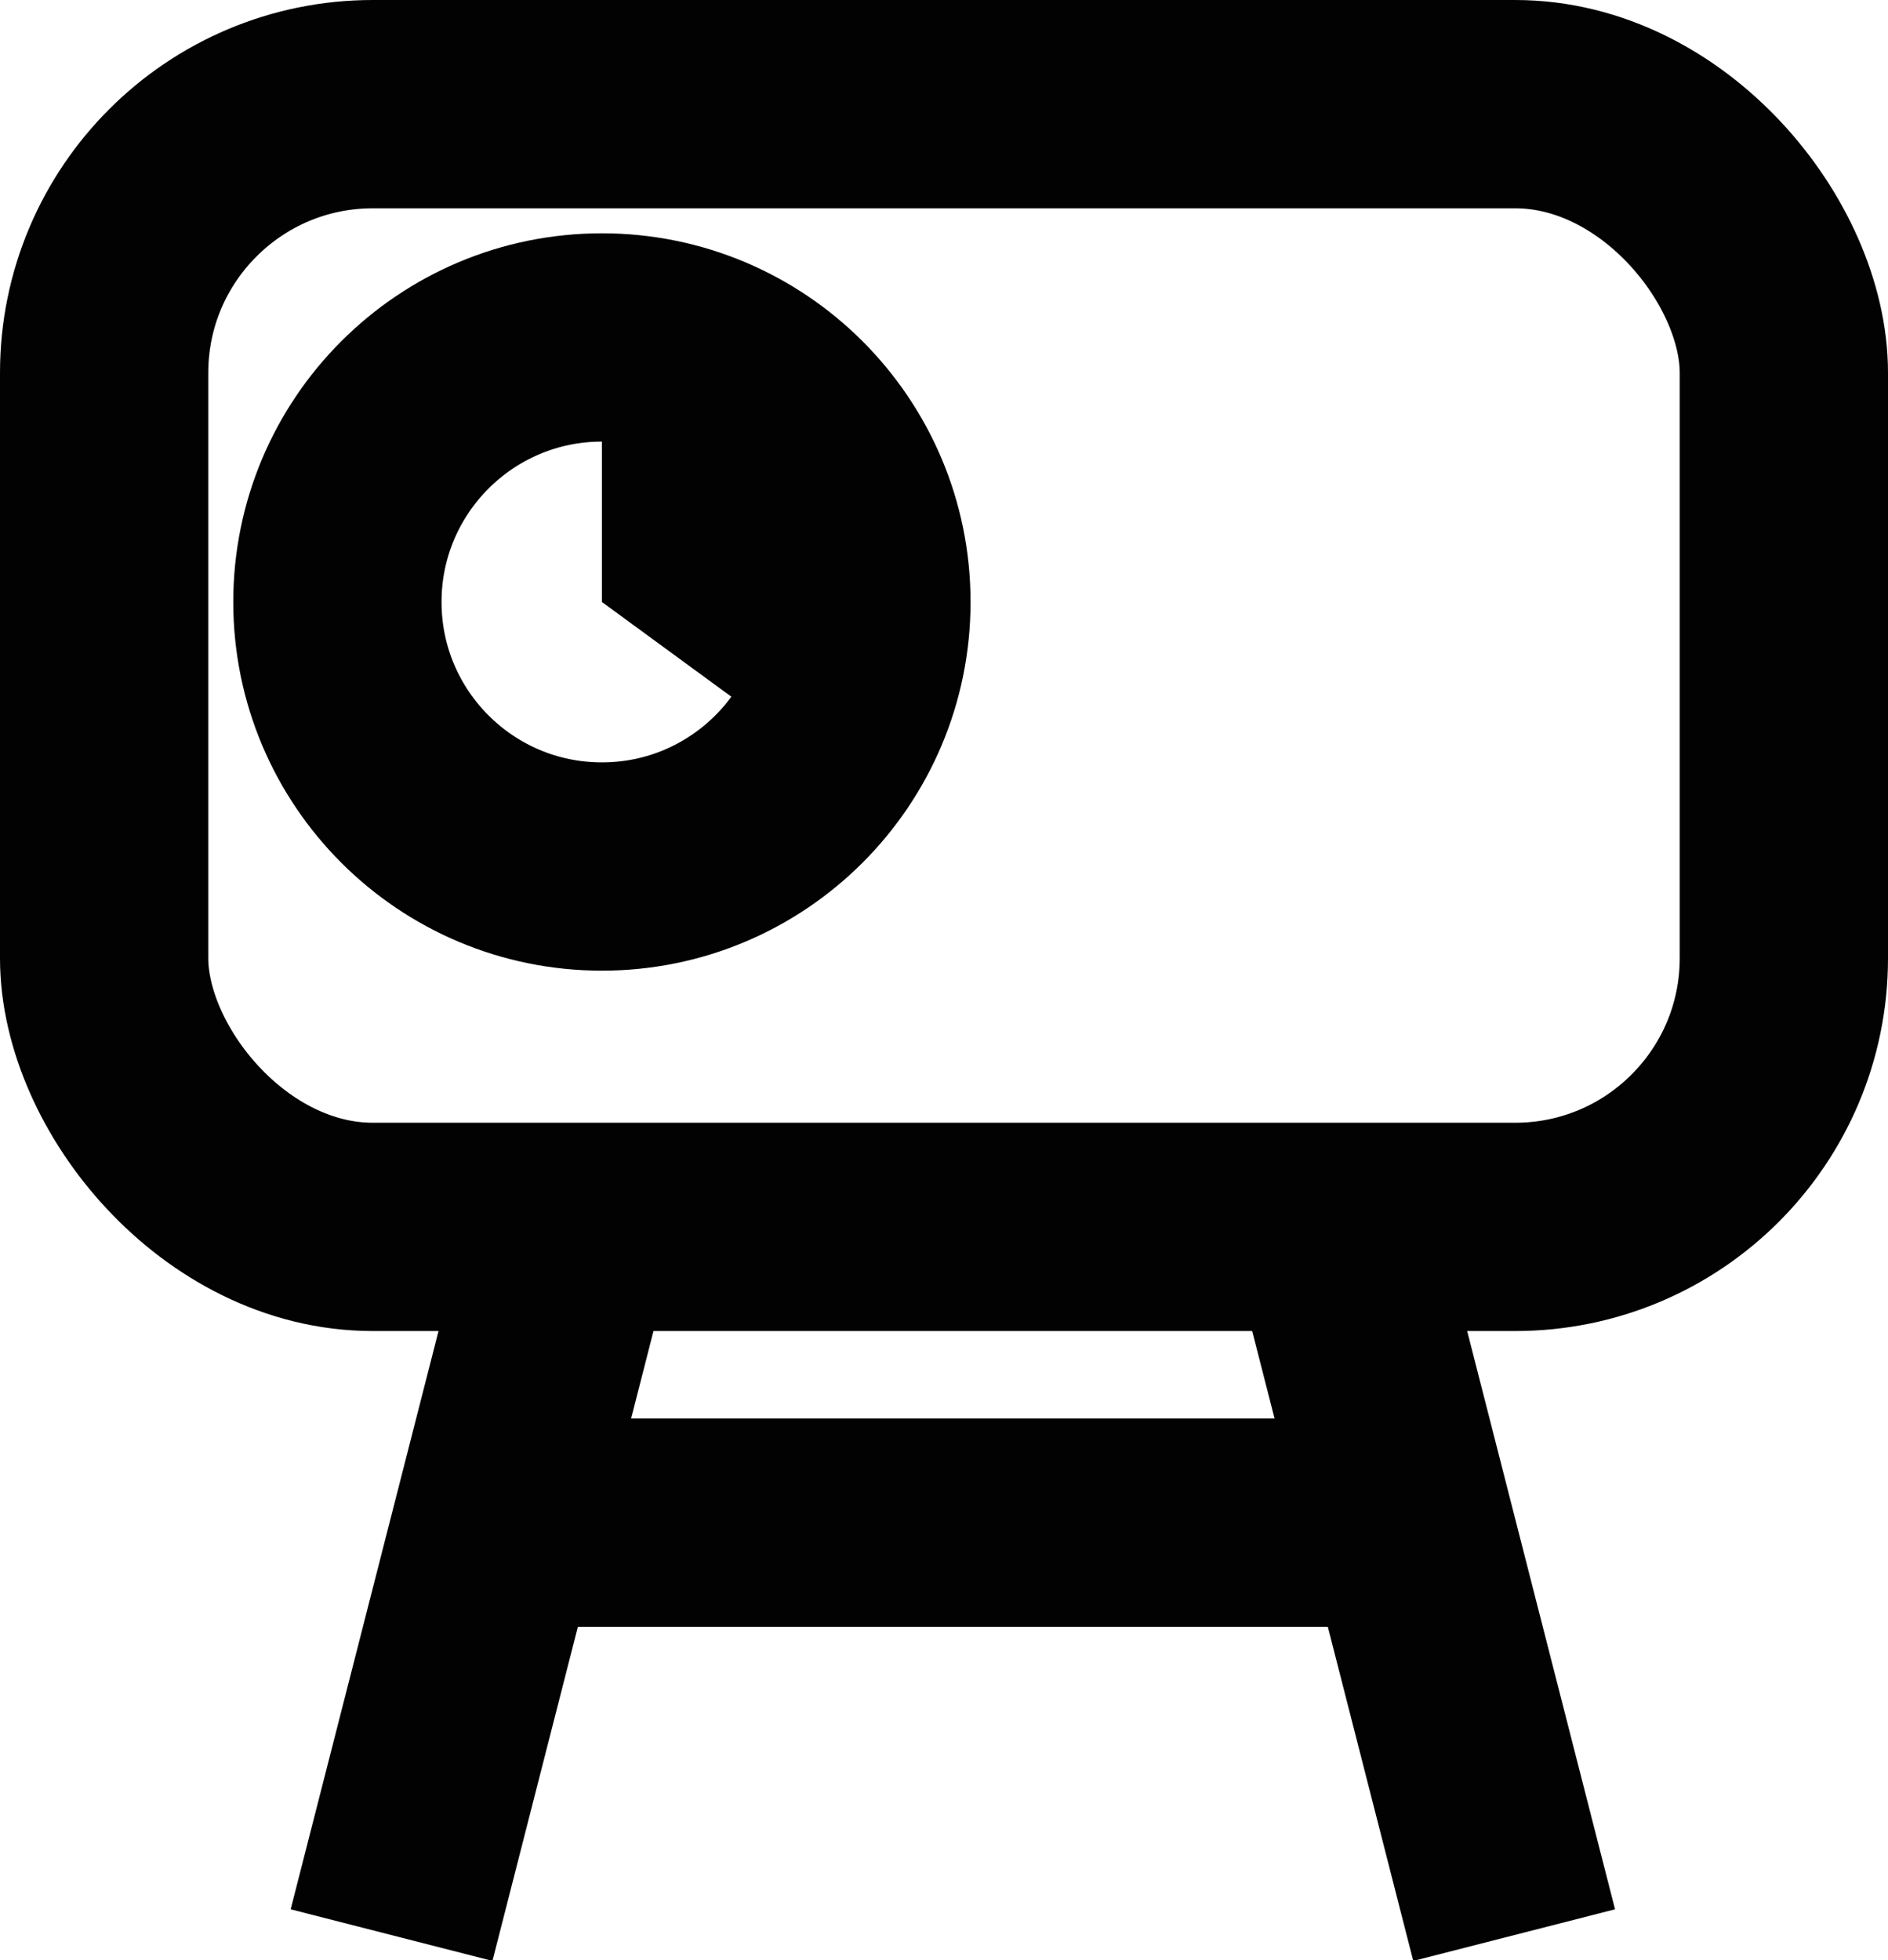 <?xml version="1.0" encoding="UTF-8"?> <svg xmlns="http://www.w3.org/2000/svg" viewBox="0 0 18.13 18.82"><defs><style>.d{fill:#020202;}.e{fill:none;stroke:#020202;stroke-miterlimit:10;stroke-width:2px;}</style></defs><g id="a"></g><g id="b"><g id="c"><rect class="e" x="1" y="1" width="16.13" height="10.78" rx="2.58" ry="2.58"></rect><line class="e" x1="5.55" y1="11.58" x2="3.76" y2="18.58"></line><line class="e" x1="12.76" y1="11.62" x2="14.54" y2="18.58"></line><line class="e" x1="4.77" y1="14.62" x2="13.53" y2="14.62"></line><circle class="e" cx="5.78" cy="5.78" r="2.54"></circle><polygon class="d" points="5.78 3.25 5.78 5.78 7.83 7.28 8.86 4.79 5.78 3.25"></polygon></g></g></svg> 